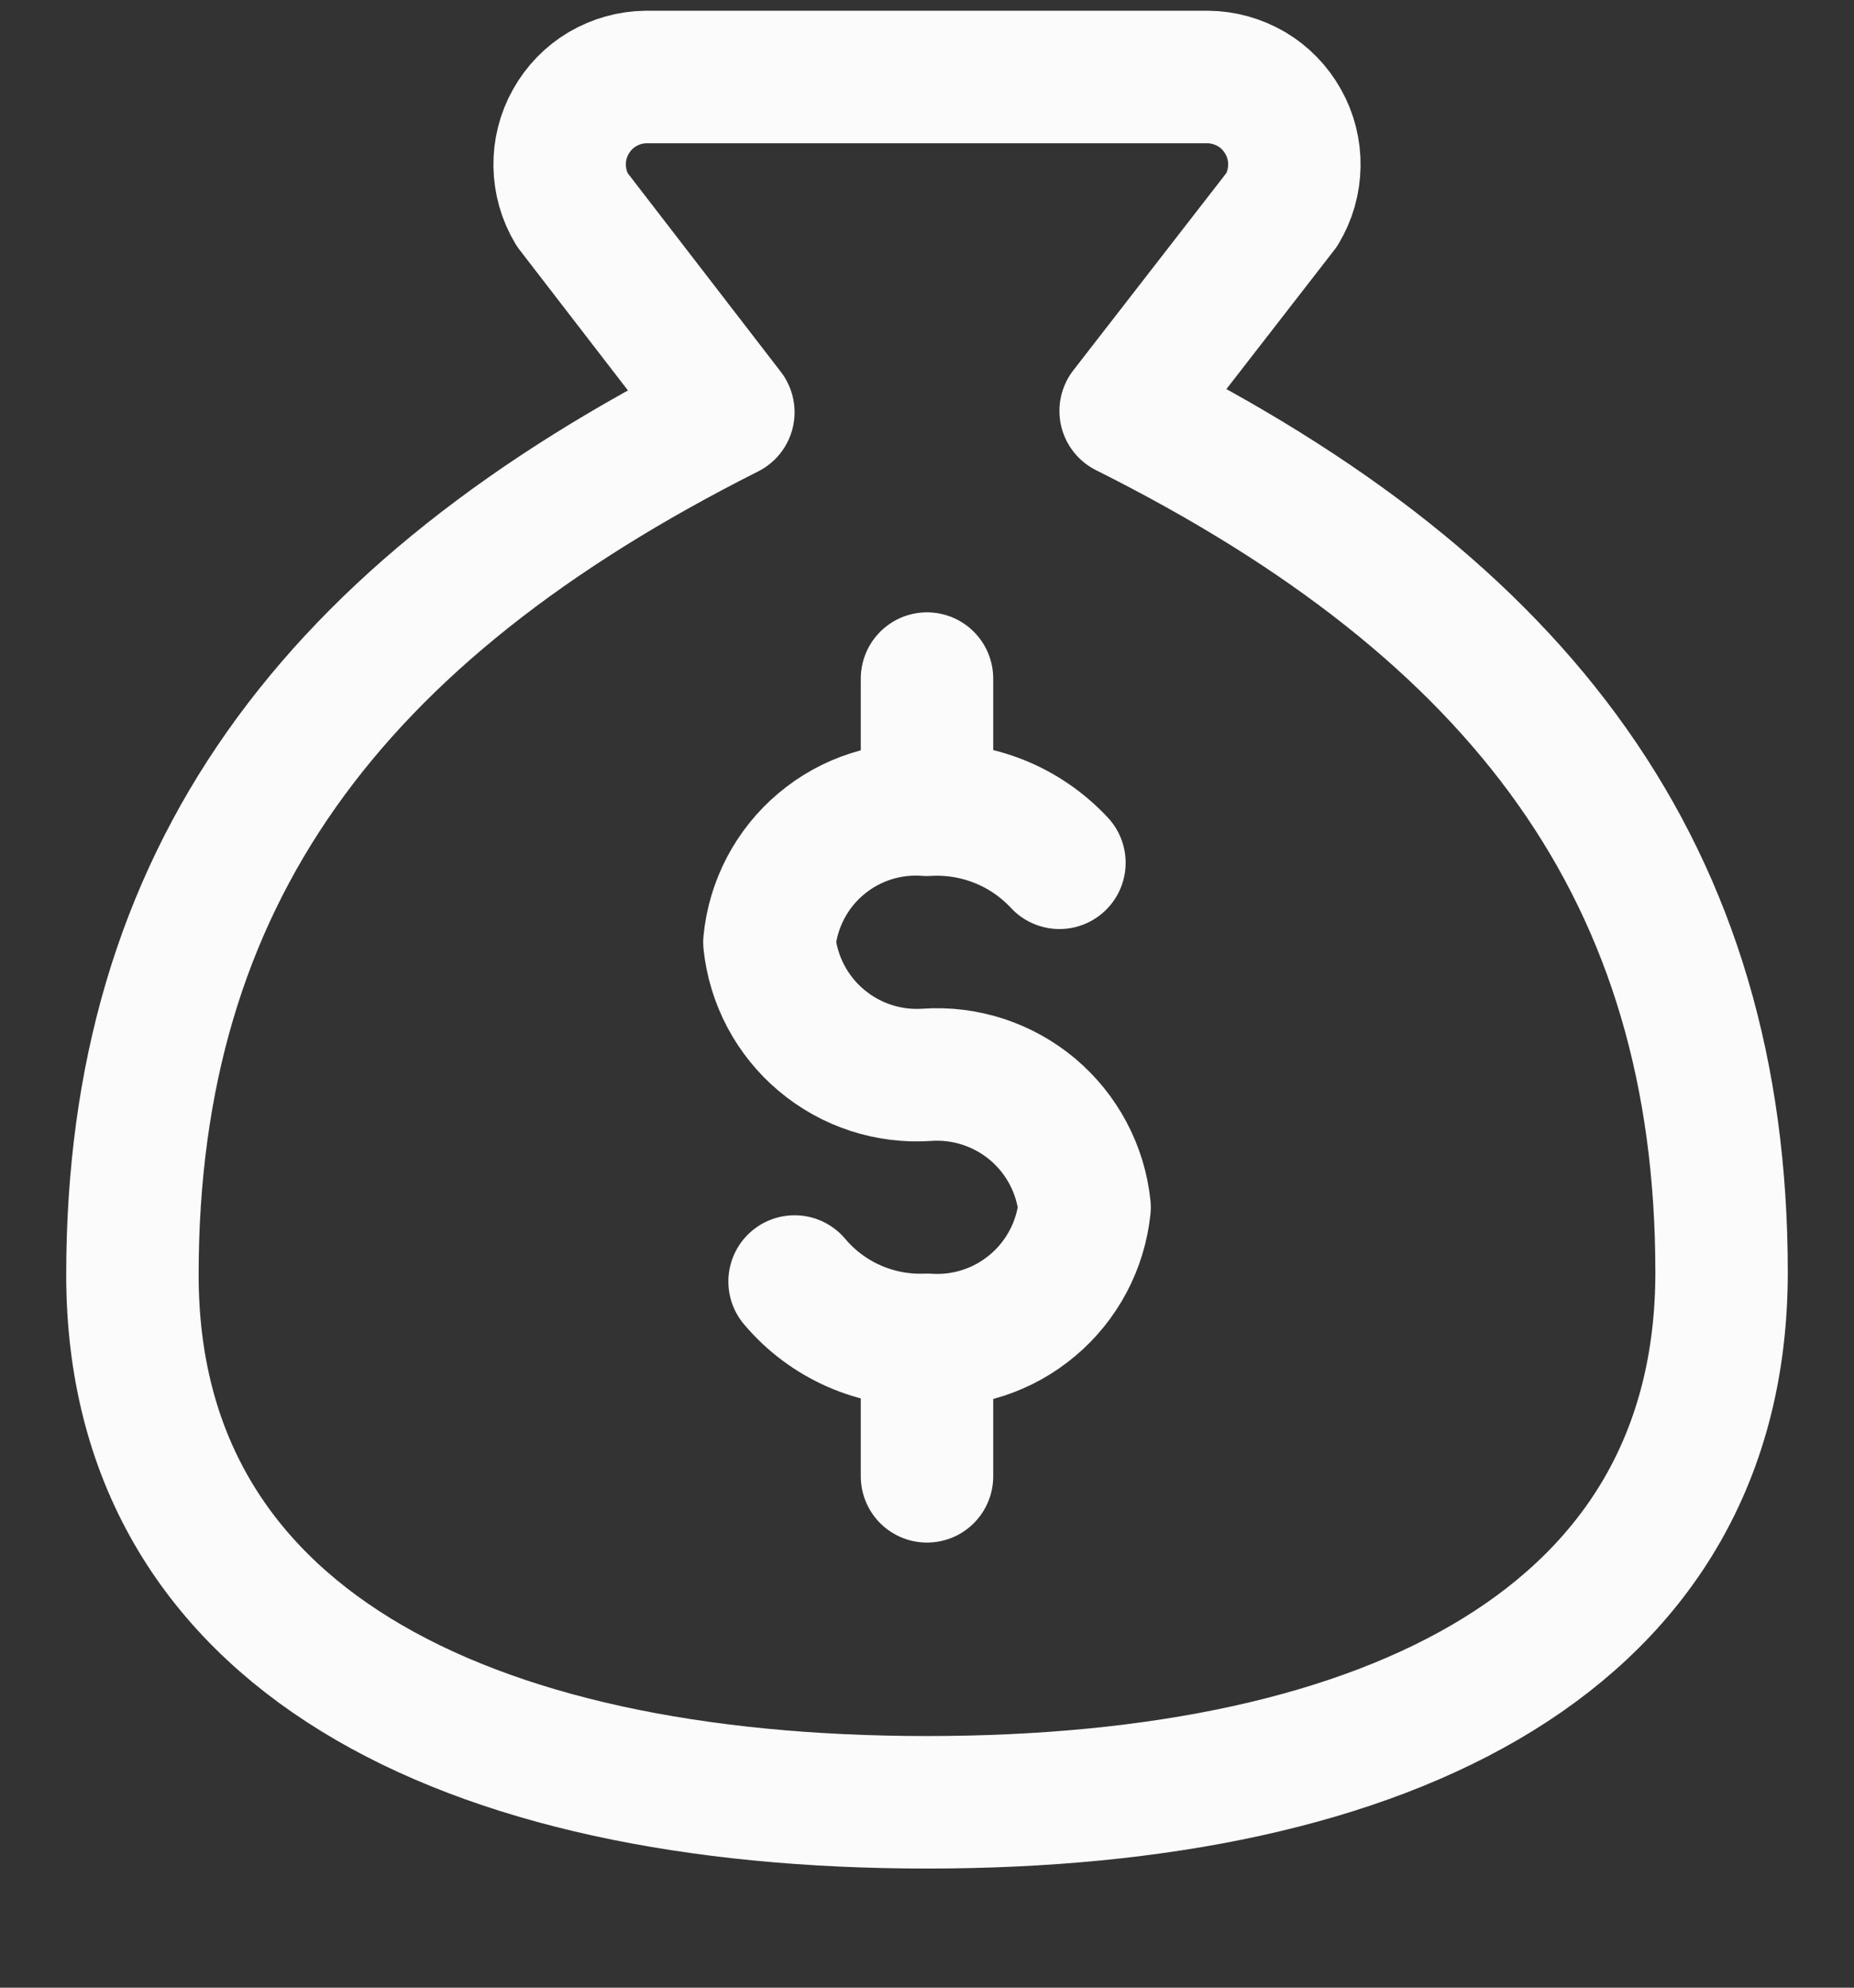 <svg width="14" height="15" viewBox="0 0 14 15" fill="none" xmlns="http://www.w3.org/2000/svg">
<rect x="0" y="0" width="14" height="15" fill="#333333" stroke="none"/>
<path d="M7 10.131V11.141" stroke="#FBFBFB" stroke-linecap="round" stroke-linejoin="round"/>
<path d="M7 5.121V6.061" stroke="#FBFBFB" stroke-linecap="round" stroke-linejoin="round"/>
<path d="M7 13.601C10.5 13.601 13 12.361 13 9.601C13 6.601 11.5 4.601 8.5 3.101L9.68 1.581C9.74 1.481 9.772 1.368 9.774 1.251C9.776 1.135 9.747 1.02 9.69 0.919C9.633 0.817 9.551 0.732 9.451 0.673C9.35 0.614 9.236 0.582 9.12 0.581H4.88C4.764 0.582 4.65 0.614 4.549 0.673C4.449 0.732 4.367 0.817 4.31 0.919C4.253 1.02 4.224 1.135 4.226 1.251C4.228 1.368 4.26 1.481 4.32 1.581L5.5 3.111C2.5 4.621 1 6.621 1 9.621C1 12.361 3.5 13.601 7 13.601Z" stroke="#FBFBFB" stroke-linecap="round" stroke-linejoin="round"/>
<path d="M6 9.671C6.122 9.816 6.276 9.931 6.449 10.007C6.622 10.083 6.811 10.119 7 10.111C7.289 10.131 7.575 10.038 7.797 9.851C8.019 9.665 8.16 9.399 8.19 9.111C8.16 8.823 8.019 8.558 7.797 8.371C7.575 8.185 7.289 8.091 7 8.111C6.711 8.131 6.425 8.038 6.203 7.851C5.981 7.665 5.84 7.399 5.81 7.111C5.838 6.822 5.978 6.555 6.201 6.368C6.423 6.181 6.71 6.089 7 6.111C7.186 6.1 7.372 6.13 7.545 6.199C7.718 6.268 7.873 6.375 8 6.511" stroke="#FBFBFB" stroke-linecap="round" stroke-linejoin="round"/>
</svg>
